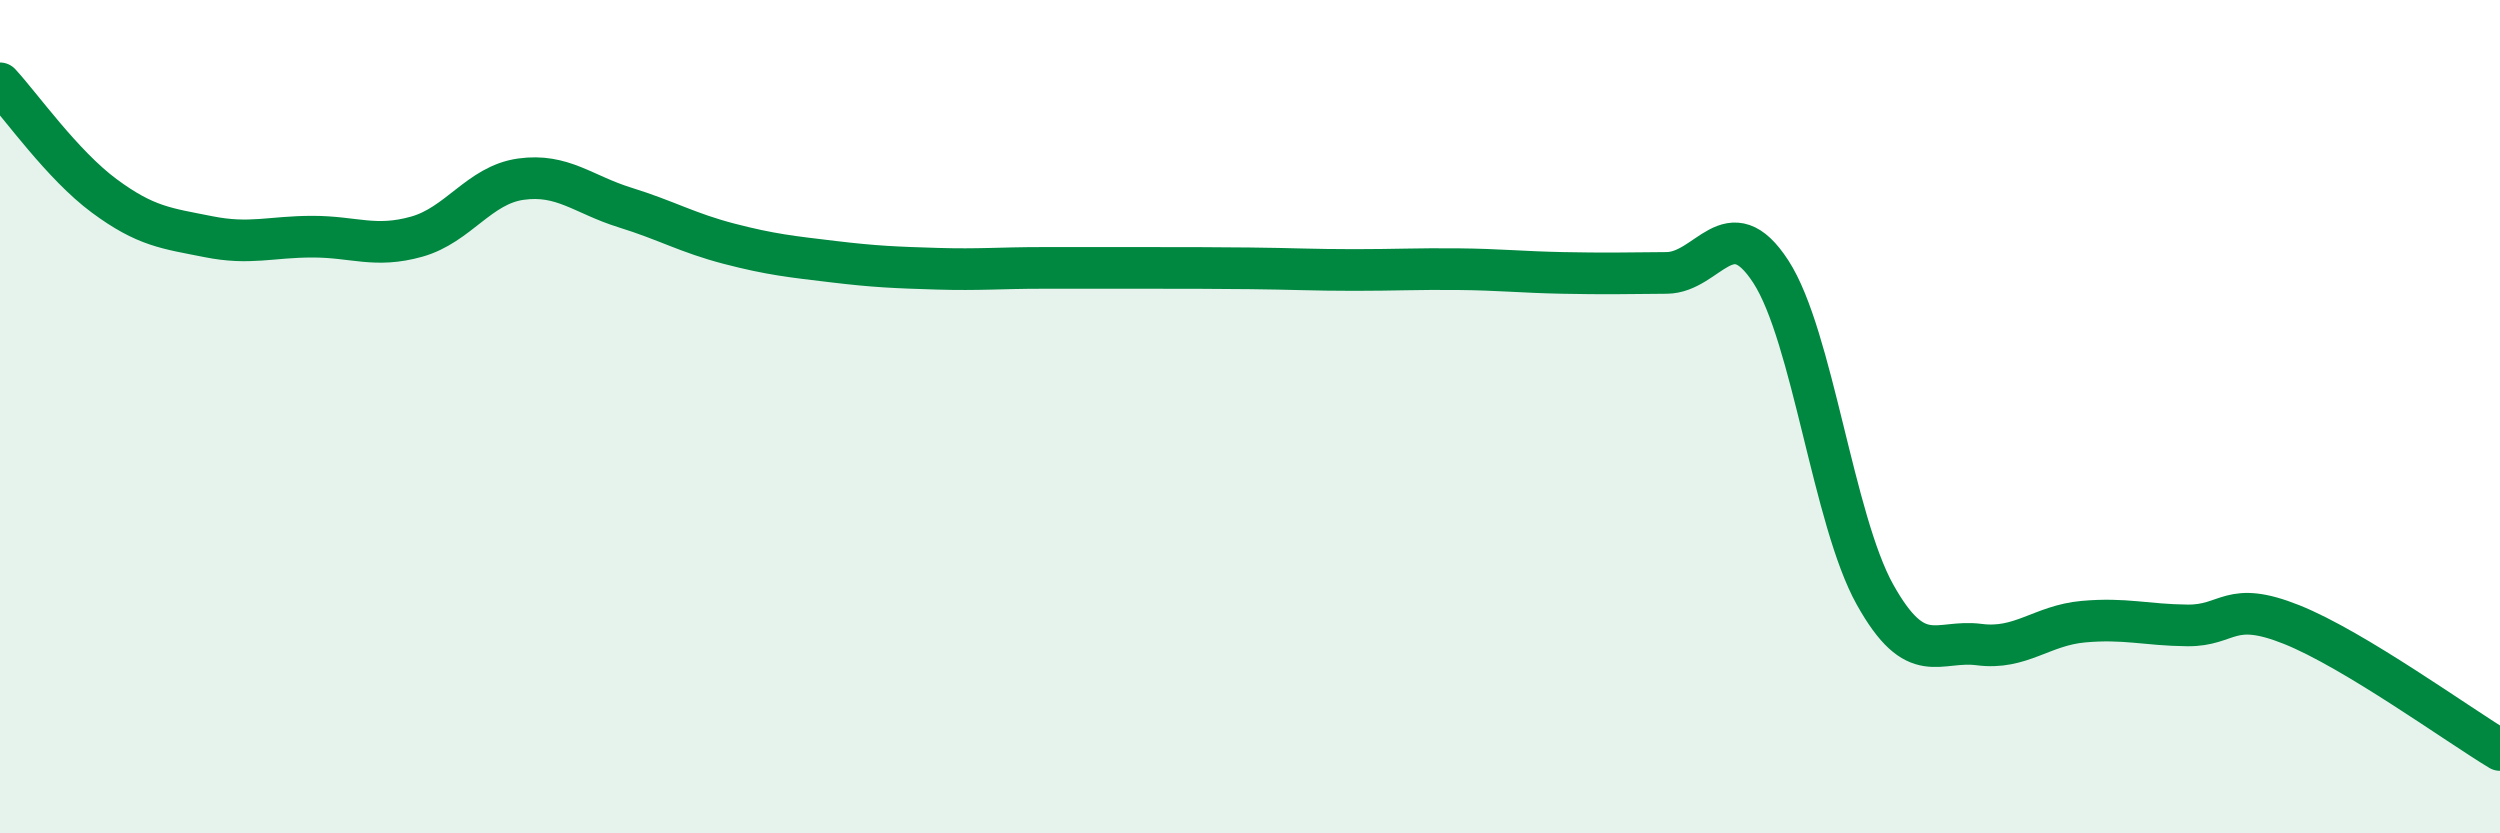 
    <svg width="60" height="20" viewBox="0 0 60 20" xmlns="http://www.w3.org/2000/svg">
      <path
        d="M 0,2 C 0.5,2.54 1.5,3.96 2.5,4.7 C 3.5,5.44 4,5.48 5,5.68 C 6,5.88 6.5,5.68 7.5,5.68 C 8.5,5.68 9,5.96 10,5.68 C 11,5.4 11.5,4.44 12.5,4.3 C 13.5,4.16 14,4.67 15,4.98 C 16,5.29 16.5,5.59 17.5,5.85 C 18.5,6.11 19,6.16 20,6.28 C 21,6.4 21.5,6.42 22.5,6.45 C 23.5,6.48 24,6.43 25,6.43 C 26,6.43 26.5,6.43 27.5,6.43 C 28.5,6.43 29,6.43 30,6.44 C 31,6.45 31.5,6.48 32.5,6.48 C 33.5,6.48 34,6.45 35,6.46 C 36,6.47 36.5,6.53 37.5,6.55 C 38.5,6.57 39,6.56 40,6.55 C 41,6.54 41.5,4.98 42.5,6.52 C 43.5,8.06 44,12.48 45,14.27 C 46,16.06 46.5,15.34 47.5,15.47 C 48.5,15.6 49,15.01 50,14.92 C 51,14.83 51.5,15 52.5,15.01 C 53.5,15.02 53.5,14.39 55,14.99 C 56.5,15.59 59,17.4 60,18L60 20L0 20Z"
        fill="#008740"
        opacity="0.1"
        stroke-linecap="round"
        stroke-linejoin="round"
      />
      <path
        d="M 0,2 C 0.5,2.54 1.5,3.96 2.5,4.7 C 3.5,5.44 4,5.48 5,5.68 C 6,5.88 6.5,5.68 7.5,5.68 C 8.5,5.68 9,5.96 10,5.68 C 11,5.4 11.5,4.44 12.5,4.3 C 13.5,4.16 14,4.67 15,4.98 C 16,5.29 16.5,5.59 17.5,5.85 C 18.5,6.11 19,6.16 20,6.28 C 21,6.4 21.5,6.42 22.5,6.45 C 23.5,6.48 24,6.43 25,6.43 C 26,6.43 26.5,6.43 27.5,6.43 C 28.5,6.43 29,6.43 30,6.44 C 31,6.45 31.5,6.48 32.5,6.48 C 33.5,6.48 34,6.45 35,6.46 C 36,6.47 36.5,6.53 37.5,6.55 C 38.5,6.57 39,6.56 40,6.55 C 41,6.54 41.5,4.98 42.5,6.52 C 43.5,8.06 44,12.48 45,14.27 C 46,16.06 46.5,15.34 47.5,15.47 C 48.5,15.6 49,15.01 50,14.92 C 51,14.83 51.5,15 52.5,15.01 C 53.5,15.02 53.5,14.39 55,14.99 C 56.5,15.59 59,17.4 60,18"
        stroke="#008740"
        stroke-width="1"
        fill="none"
        stroke-linecap="round"
        stroke-linejoin="round"
      />
    </svg>
  